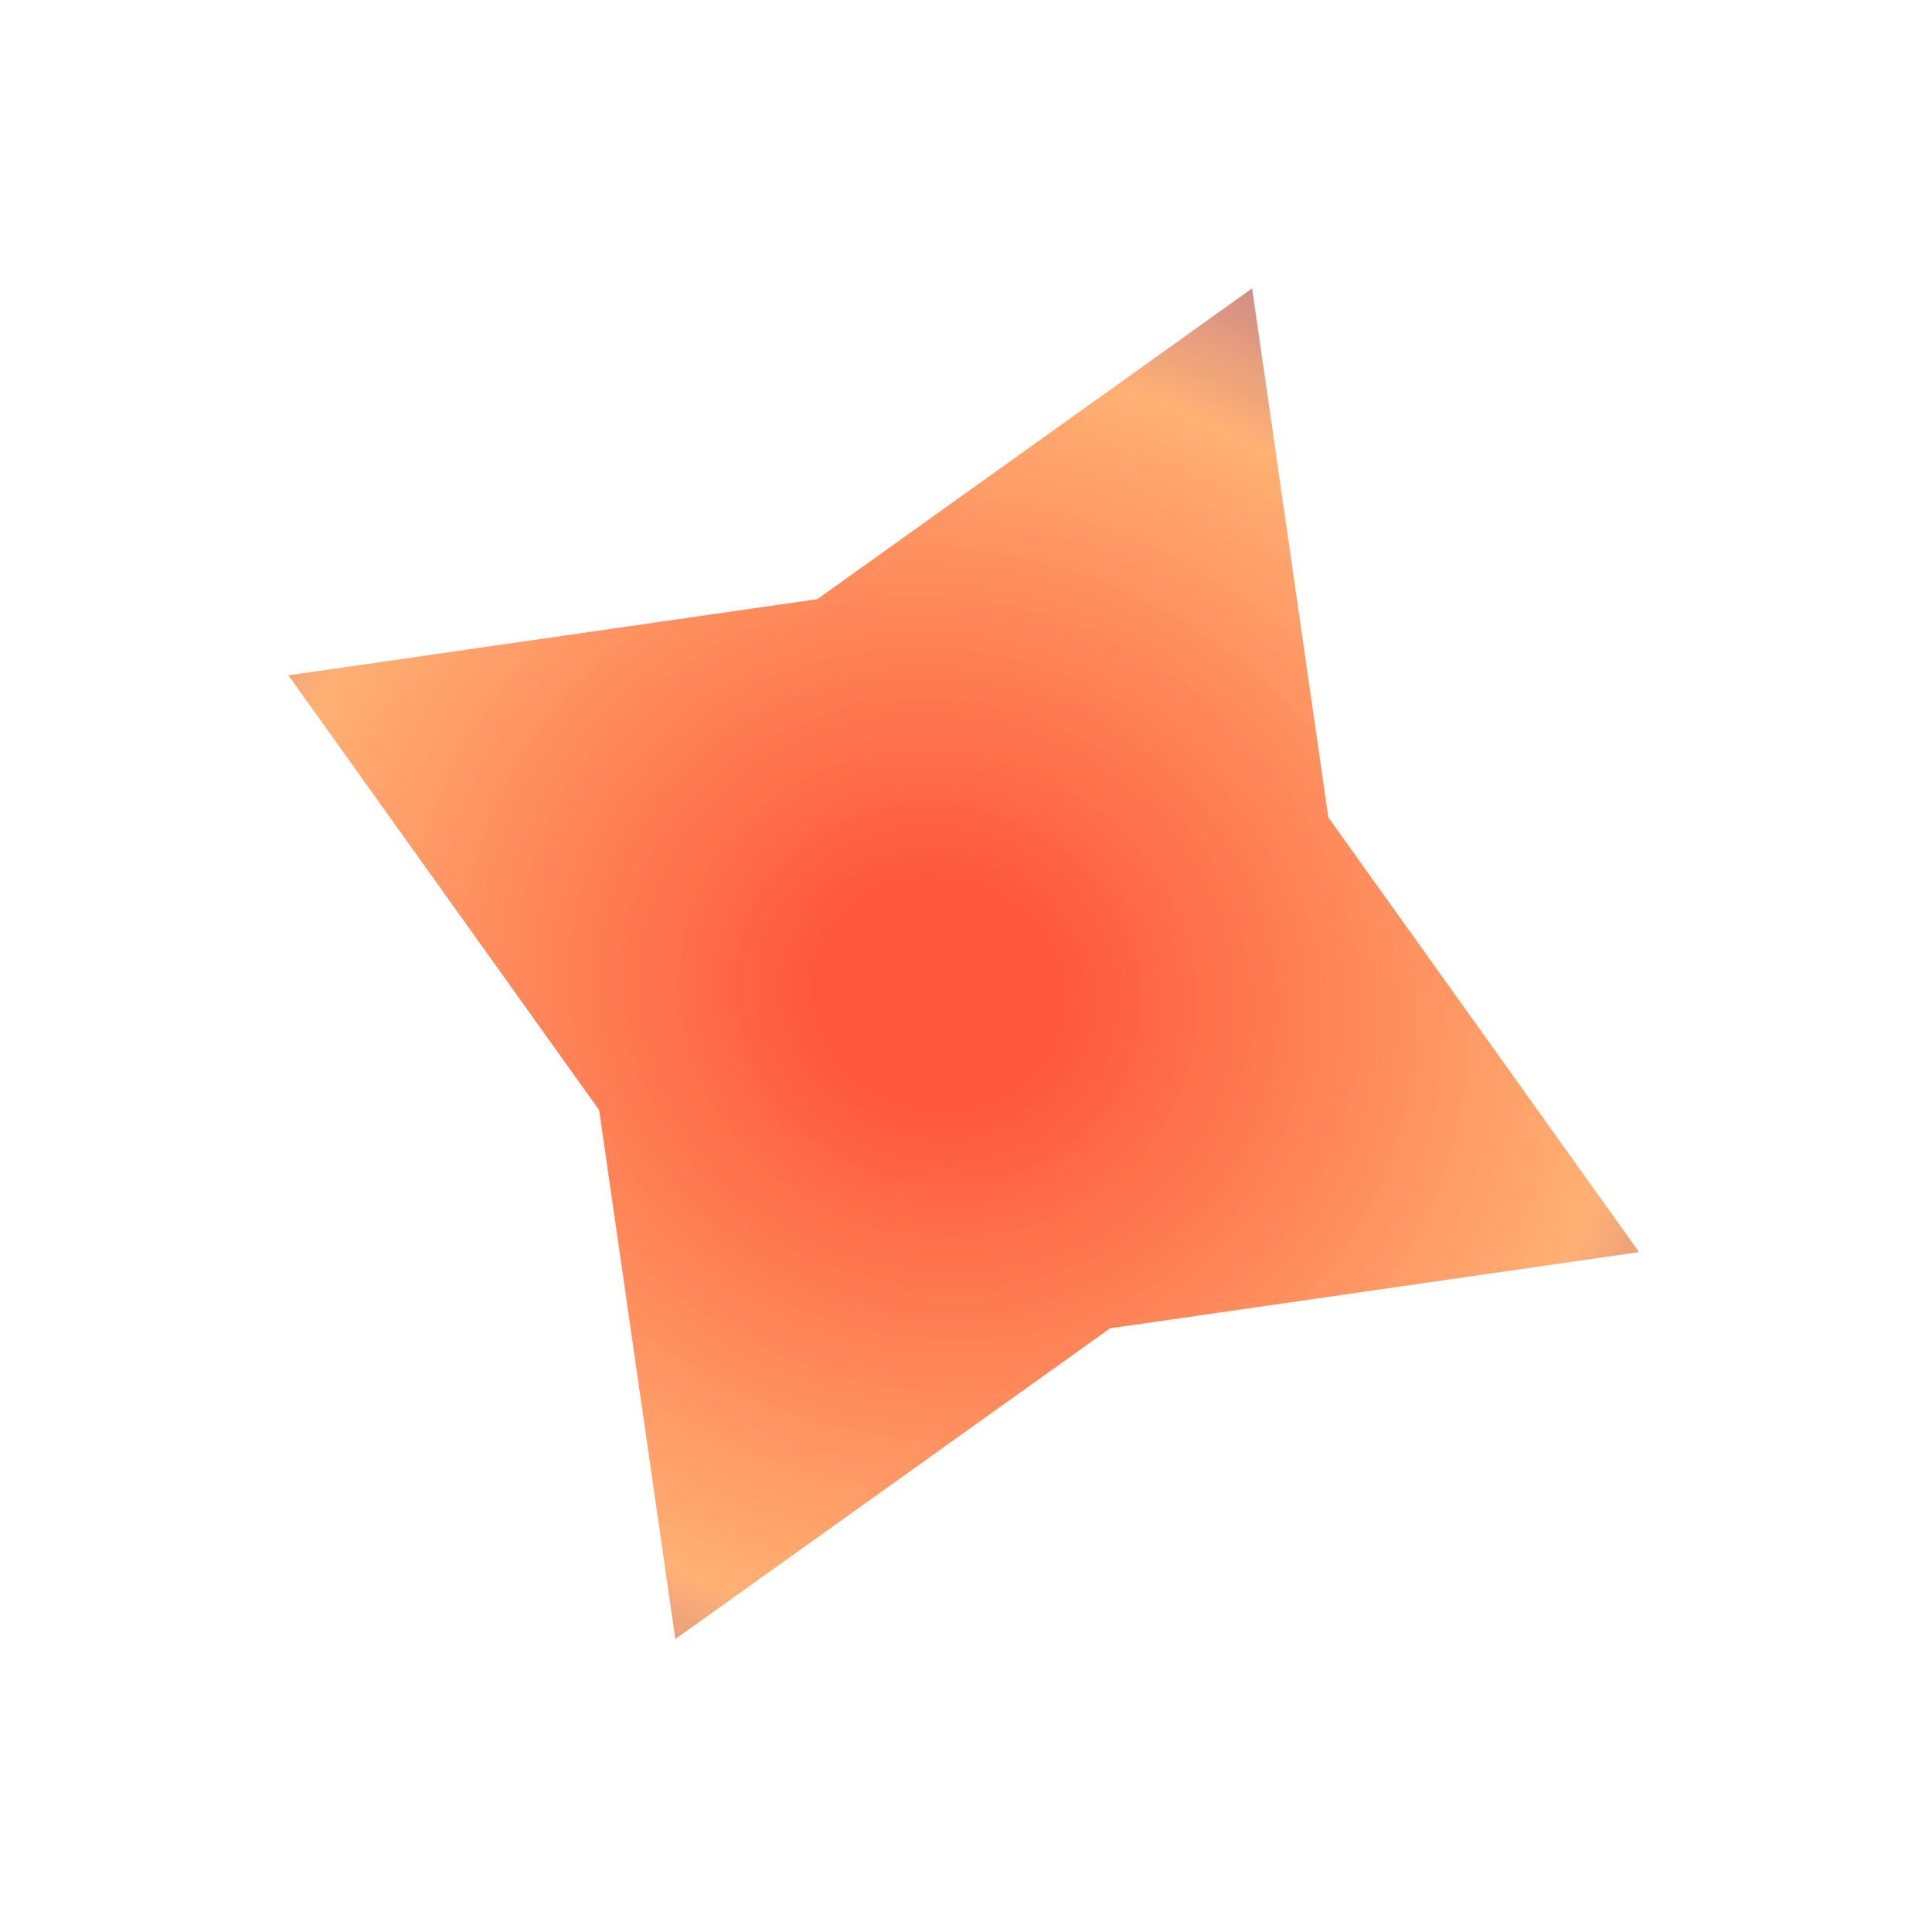 <?xml version="1.0" encoding="UTF-8"?> <svg xmlns="http://www.w3.org/2000/svg" width="221" height="221" viewBox="0 0 221 221" fill="none"> <path d="M143.227 32.988L151.943 93.494L187.491 143.227L126.984 151.943L77.251 187.491L68.535 126.984L32.988 77.251L93.494 68.536L143.227 32.988Z" fill="url(#paint0_radial)"></path> <defs> <radialGradient id="paint0_radial" cx="0" cy="0" r="1" gradientUnits="userSpaceOnUse" gradientTransform="translate(107.242 113.667) rotate(110.278) scale(139.701 152.902)"> <stop offset="0.094" stop-color="#FE583C"></stop> <stop offset="0.516" stop-color="#FFAD6E" stop-opacity="0.96"></stop> <stop offset="0.984" stop-color="#3D22C2"></stop> </radialGradient> </defs> </svg> 